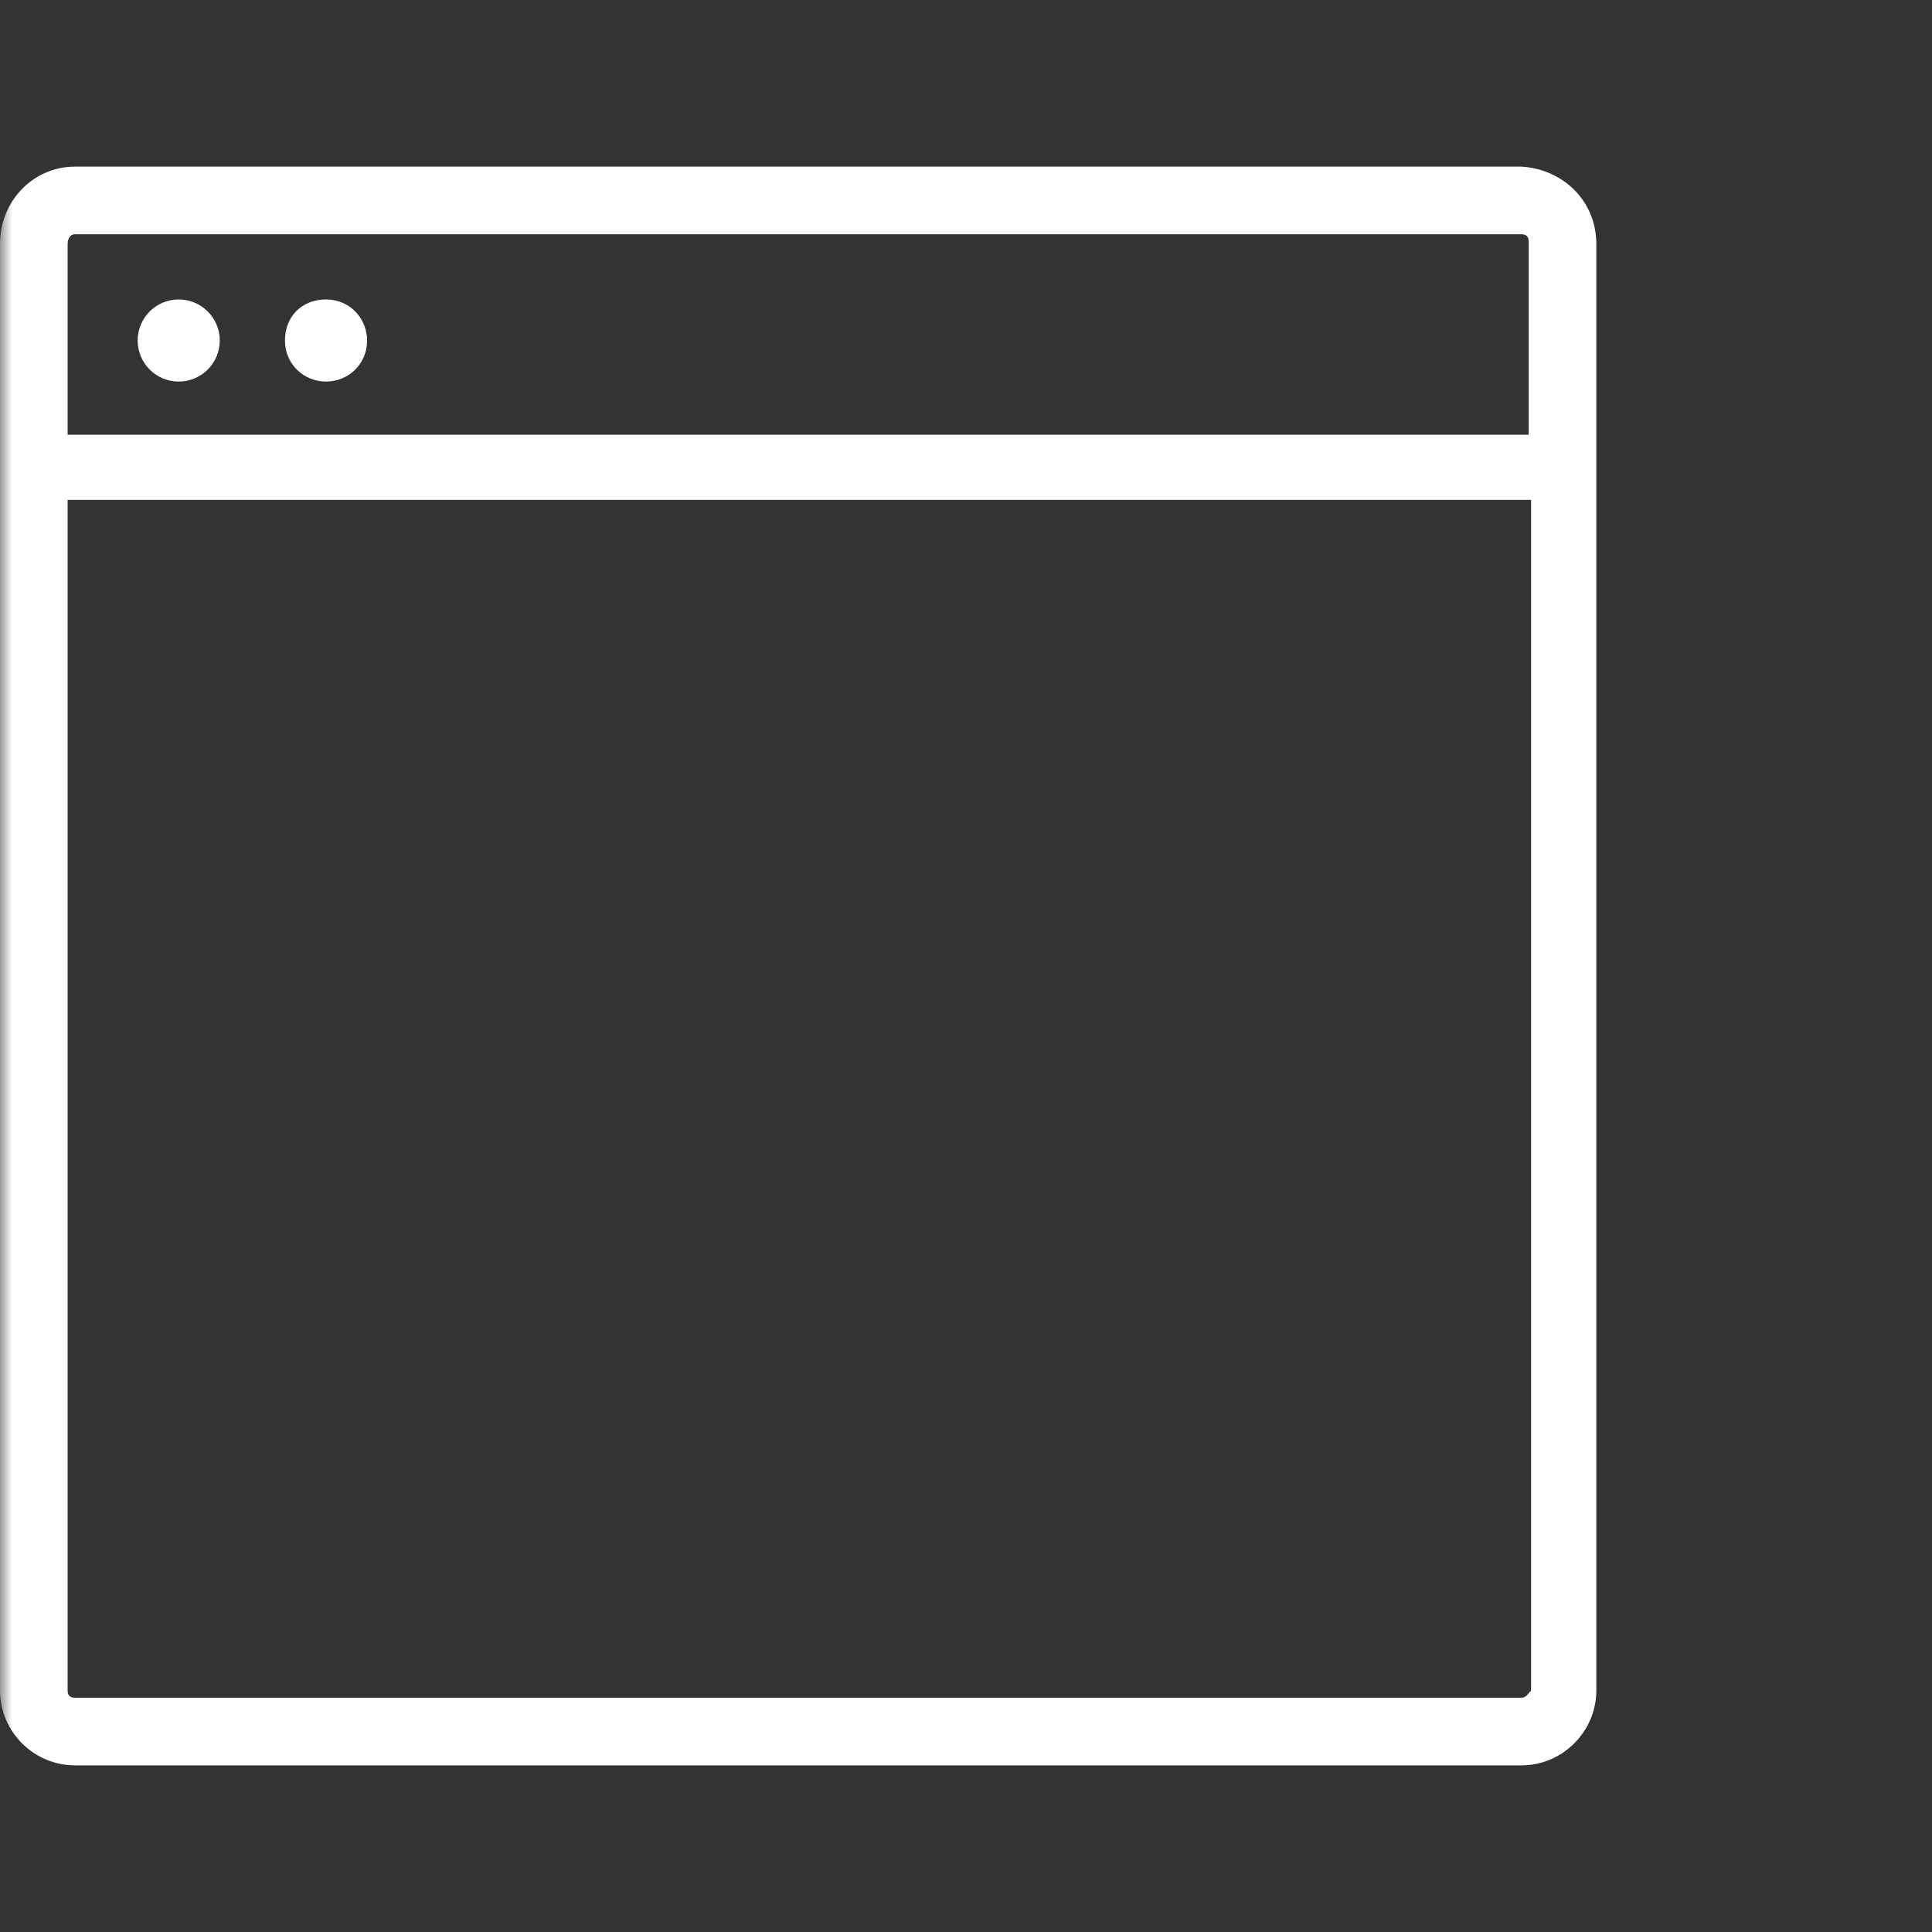 <svg width="80" height="80" viewBox="0 0 80 80" fill="none" xmlns="http://www.w3.org/2000/svg">
<rect x="0" y="0" width="80" height="80" fill="#333333" stroke="none"/>
<mask id="mask0_310_1406" style="mask-type:alpha" maskUnits="userSpaceOnUse" x="0" y="0" width="80" height="80">
	<rect width="80" height="80" fill="#5C6169"/>
</mask>
<g mask="url(#mask0_310_1406)">
	<path d="M63,6.9H3.1C1.4,6.9,0,8.3,0,10.1l0,0V70c0,1.7,1.4,3.1,3.1,3.1H63c1.7,0,3.1-1.4,3.1-3.1V10.1
		C66.1,8.3,64.7,7,63,6.9z M3.1,9.7H63c0.2,0,0.3,0.1,0.3,0.3l0,0v8H2.8v-7.9C2.8,9.9,2.9,9.7,3.1,9.7L3.1,9.7z M63,70.3H3.1
		c-0.2,0-0.3-0.1-0.3-0.3l0,0V20.7h60.6V70C63.3,70.1,63.2,70.3,63,70.3L63,70.3z" fill="white"/>
	<circle cx="7.4" cy="14.1" r="1.7" fill="white"/>
	<path d="M13.5,15.8c0.9,0,1.7-0.7,1.7-1.7c0-0.9-0.7-1.7-1.7-1.7s-1.7,0.7-1.7,1.7S12.6,15.8,13.5,15.8z" fill="white"/>
	<circle class="st0" cx="19.4" cy="14.1" r="1.7"/>
	<polygon class="st0" points="18.7,41.4 27.5,44.3 18.7,47.3 18.7,51.7 32.9,46 32.9,42.6 18.7,37 	"/>
	<rect x="34.7" y="56.6" width="14.5" height="3.6"/>
</g>
</svg>

